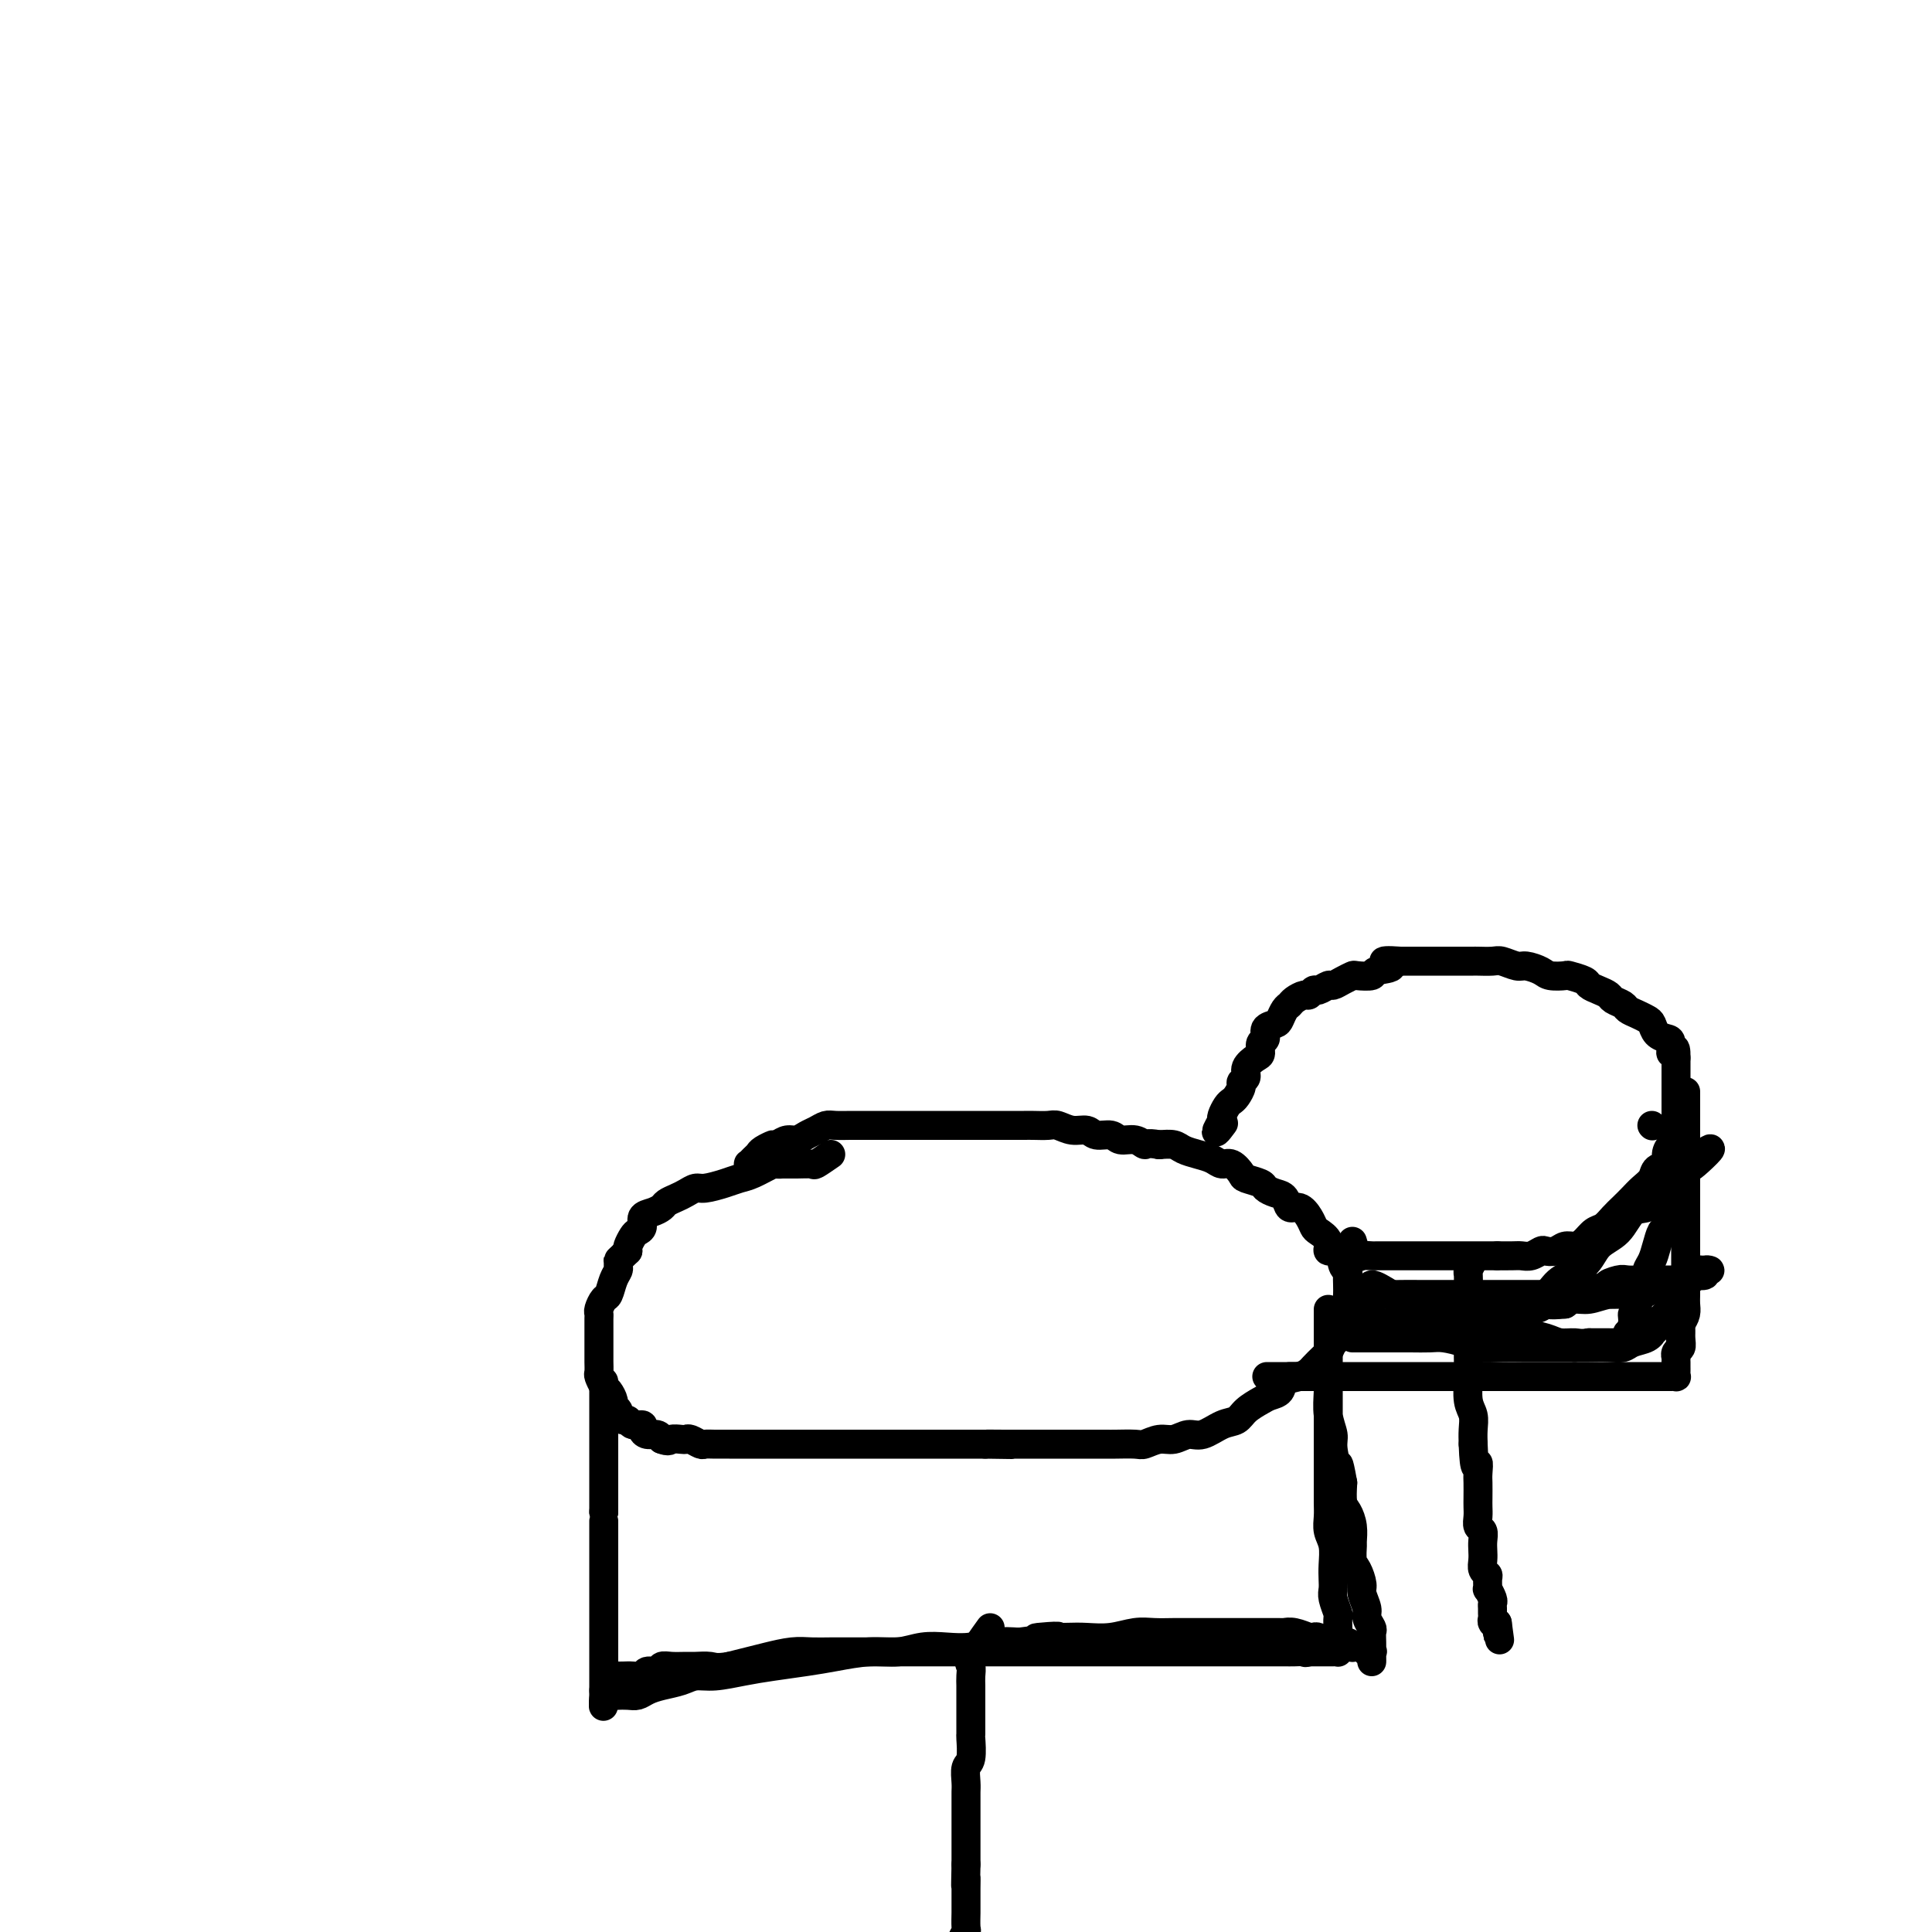 <svg viewBox='0 0 400 400' version='1.1' xmlns='http://www.w3.org/2000/svg' xmlns:xlink='http://www.w3.org/1999/xlink'><g fill='none' stroke='#000000' stroke-width='6' stroke-linecap='round' stroke-linejoin='round'><path d='M172,239c-1.223,0.846 -2.447,1.691 -3,2c-0.553,0.309 -0.436,0.081 -1,0c-0.564,-0.081 -1.810,-0.015 -3,0c-1.190,0.015 -2.324,-0.021 -3,0c-0.676,0.021 -0.893,0.099 -1,0c-0.107,-0.099 -0.105,-0.376 -1,0c-0.895,0.376 -2.687,1.407 -4,2c-1.313,0.593 -2.148,0.750 -3,1c-0.852,0.250 -1.723,0.592 -3,1c-1.277,0.408 -2.962,0.883 -4,1c-1.038,0.117 -1.429,-0.123 -2,0c-0.571,0.123 -1.321,0.611 -2,1c-0.679,0.389 -1.286,0.681 -2,1c-0.714,0.319 -1.535,0.667 -2,1c-0.465,0.333 -0.572,0.653 -1,1c-0.428,0.347 -1.175,0.722 -2,1c-0.825,0.278 -1.727,0.459 -2,1c-0.273,0.541 0.084,1.440 0,2c-0.084,0.560 -0.610,0.779 -1,1c-0.390,0.221 -0.643,0.444 -1,1c-0.357,0.556 -0.816,1.445 -1,2c-0.184,0.555 -0.092,0.778 0,1'/><path d='M130,259c-2.306,2.260 -2.071,1.909 -2,2c0.071,0.091 -0.022,0.625 0,1c0.022,0.375 0.160,0.590 0,1c-0.160,0.410 -0.617,1.013 -1,2c-0.383,0.987 -0.691,2.357 -1,3c-0.309,0.643 -0.619,0.557 -1,1c-0.381,0.443 -0.834,1.414 -1,2c-0.166,0.586 -0.044,0.786 0,1c0.044,0.214 0.012,0.441 0,1c-0.012,0.559 -0.003,1.449 0,2c0.003,0.551 0.001,0.762 0,1c-0.001,0.238 0.000,0.502 0,1c-0.000,0.498 -0.001,1.232 0,2c0.001,0.768 0.003,1.572 0,2c-0.003,0.428 -0.012,0.481 0,1c0.012,0.519 0.046,1.505 0,2c-0.046,0.495 -0.171,0.500 0,1c0.171,0.500 0.638,1.496 1,2c0.362,0.504 0.618,0.516 1,1c0.382,0.484 0.890,1.440 1,2c0.110,0.560 -0.177,0.723 0,1c0.177,0.277 0.820,0.667 1,1c0.180,0.333 -0.102,0.610 0,1c0.102,0.390 0.587,0.892 1,1c0.413,0.108 0.754,-0.177 1,0c0.246,0.177 0.398,0.817 1,1c0.602,0.183 1.653,-0.092 2,0c0.347,0.092 -0.010,0.550 0,1c0.010,0.450 0.387,0.890 1,1c0.613,0.110 1.461,-0.112 2,0c0.539,0.112 0.770,0.556 1,1'/><path d='M137,298c1.583,0.620 1.541,0.170 2,0c0.459,-0.170 1.418,-0.060 2,0c0.582,0.060 0.788,0.069 1,0c0.212,-0.069 0.432,-0.215 1,0c0.568,0.215 1.485,0.790 2,1c0.515,0.210 0.627,0.056 1,0c0.373,-0.056 1.006,-0.015 2,0c0.994,0.015 2.349,0.004 3,0c0.651,-0.004 0.597,-0.001 1,0c0.403,0.001 1.263,0.000 2,0c0.737,-0.000 1.351,-0.000 2,0c0.649,0.000 1.333,0.000 2,0c0.667,-0.000 1.318,-0.000 2,0c0.682,0.000 1.394,0.000 2,0c0.606,-0.000 1.107,-0.000 2,0c0.893,0.000 2.178,0.000 3,0c0.822,-0.000 1.182,-0.000 2,0c0.818,0.000 2.096,0.000 3,0c0.904,-0.000 1.436,-0.000 2,0c0.564,0.000 1.161,0.000 2,0c0.839,-0.000 1.919,-0.000 3,0c1.081,0.000 2.161,0.000 3,0c0.839,-0.000 1.436,-0.000 2,0c0.564,0.000 1.095,0.000 2,0c0.905,-0.000 2.186,-0.000 3,0c0.814,0.000 1.162,0.000 2,0c0.838,-0.000 2.167,-0.000 3,0c0.833,0.000 1.172,0.000 2,0c0.828,-0.000 2.146,0.000 3,0c0.854,0.000 1.244,0.000 2,0c0.756,0.000 1.878,0.000 3,0'/><path d='M204,299c10.431,0.155 3.007,0.041 1,0c-2.007,-0.041 1.402,-0.011 3,0c1.598,0.011 1.386,0.003 2,0c0.614,-0.003 2.055,-0.001 3,0c0.945,0.001 1.394,0.000 2,0c0.606,-0.000 1.368,-0.000 2,0c0.632,0.000 1.132,-0.000 2,0c0.868,0.000 2.103,0.000 3,0c0.897,-0.000 1.455,-0.000 2,0c0.545,0.000 1.076,0.001 2,0c0.924,-0.001 2.243,-0.004 3,0c0.757,0.004 0.954,0.016 2,0c1.046,-0.016 2.941,-0.061 4,0c1.059,0.061 1.283,0.229 2,0c0.717,-0.229 1.928,-0.853 3,-1c1.072,-0.147 2.006,0.183 3,0c0.994,-0.183 2.047,-0.878 3,-1c0.953,-0.122 1.806,0.328 3,0c1.194,-0.328 2.728,-1.436 4,-2c1.272,-0.564 2.281,-0.584 3,-1c0.719,-0.416 1.146,-1.229 2,-2c0.854,-0.771 2.133,-1.502 3,-2c0.867,-0.498 1.321,-0.764 2,-1c0.679,-0.236 1.581,-0.443 2,-1c0.419,-0.557 0.354,-1.462 1,-2c0.646,-0.538 2.004,-0.707 3,-1c0.996,-0.293 1.629,-0.711 2,-1c0.371,-0.289 0.481,-0.449 1,-1c0.519,-0.551 1.447,-1.495 2,-2c0.553,-0.505 0.729,-0.573 1,-1c0.271,-0.427 0.635,-1.214 1,-2'/><path d='M276,278c4.338,-3.358 1.684,-2.252 1,-2c-0.684,0.252 0.601,-0.352 1,-1c0.399,-0.648 -0.089,-1.342 0,-2c0.089,-0.658 0.756,-1.279 1,-2c0.244,-0.721 0.066,-1.542 0,-2c-0.066,-0.458 -0.021,-0.554 0,-1c0.021,-0.446 0.018,-1.241 0,-2c-0.018,-0.759 -0.051,-1.480 0,-2c0.051,-0.520 0.187,-0.839 0,-1c-0.187,-0.161 -0.698,-0.166 -1,-1c-0.302,-0.834 -0.396,-2.499 -1,-3c-0.604,-0.501 -1.719,0.162 -2,0c-0.281,-0.162 0.273,-1.148 0,-2c-0.273,-0.852 -1.372,-1.572 -2,-2c-0.628,-0.428 -0.783,-0.566 -1,-1c-0.217,-0.434 -0.494,-1.163 -1,-2c-0.506,-0.837 -1.239,-1.782 -2,-2c-0.761,-0.218 -1.550,0.293 -2,0c-0.450,-0.293 -0.562,-1.388 -1,-2c-0.438,-0.612 -1.202,-0.740 -2,-1c-0.798,-0.260 -1.631,-0.652 -2,-1c-0.369,-0.348 -0.273,-0.653 -1,-1c-0.727,-0.347 -2.277,-0.737 -3,-1c-0.723,-0.263 -0.619,-0.399 -1,-1c-0.381,-0.601 -1.247,-1.666 -2,-2c-0.753,-0.334 -1.394,0.065 -2,0c-0.606,-0.065 -1.176,-0.592 -2,-1c-0.824,-0.408 -1.901,-0.697 -3,-1c-1.099,-0.303 -2.219,-0.620 -3,-1c-0.781,-0.380 -1.223,-0.823 -2,-1c-0.777,-0.177 -1.888,-0.089 -3,0'/><path d='M240,237c-2.922,-0.553 -2.726,0.063 -3,0c-0.274,-0.063 -1.017,-0.806 -2,-1c-0.983,-0.194 -2.205,0.159 -3,0c-0.795,-0.159 -1.161,-0.831 -2,-1c-0.839,-0.169 -2.149,0.165 -3,0c-0.851,-0.165 -1.243,-0.829 -2,-1c-0.757,-0.171 -1.879,0.150 -3,0c-1.121,-0.150 -2.243,-0.772 -3,-1c-0.757,-0.228 -1.150,-0.061 -2,0c-0.850,0.061 -2.156,0.016 -3,0c-0.844,-0.016 -1.226,-0.004 -2,0c-0.774,0.004 -1.939,0.001 -3,0c-1.061,-0.001 -2.016,-0.000 -3,0c-0.984,0.000 -1.995,0.000 -3,0c-1.005,-0.000 -2.002,-0.000 -3,0c-0.998,0.000 -1.995,0.000 -3,0c-1.005,-0.000 -2.017,-0.000 -3,0c-0.983,0.000 -1.938,-0.000 -3,0c-1.062,0.000 -2.233,0.000 -3,0c-0.767,-0.000 -1.131,-0.000 -2,0c-0.869,0.000 -2.243,0.000 -3,0c-0.757,-0.000 -0.899,-0.001 -2,0c-1.101,0.001 -3.163,0.003 -4,0c-0.837,-0.003 -0.451,-0.012 -1,0c-0.549,0.012 -2.034,0.046 -3,0c-0.966,-0.046 -1.414,-0.171 -2,0c-0.586,0.171 -1.312,0.637 -2,1c-0.688,0.363 -1.339,0.623 -2,1c-0.661,0.377 -1.332,0.871 -2,1c-0.668,0.129 -1.334,-0.106 -2,0c-0.666,0.106 -1.333,0.553 -2,1'/><path d='M161,237c-1.975,0.571 -0.911,-0.001 -1,0c-0.089,0.001 -1.330,0.574 -2,1c-0.670,0.426 -0.768,0.706 -1,1c-0.232,0.294 -0.598,0.601 -1,1c-0.402,0.399 -0.840,0.891 -1,1c-0.160,0.109 -0.043,-0.163 0,0c0.043,0.163 0.012,0.761 0,1c-0.012,0.239 -0.006,0.120 0,0'/><path d='M125,286c0.000,1.632 0.000,3.263 0,4c0.000,0.737 -0.000,0.579 0,1c0.000,0.421 0.000,1.423 0,2c-0.000,0.577 -0.000,0.731 0,1c0.000,0.269 0.000,0.652 0,1c0.000,0.348 0.000,0.660 0,1c0.000,0.340 0.000,0.706 0,1c0.000,0.294 0.000,0.515 0,1c0.000,0.485 0.000,1.232 0,2c0.000,0.768 0.000,1.556 0,2c0.000,0.444 0.000,0.542 0,1c-0.000,0.458 0.000,1.274 0,2c0.000,0.726 0.000,1.360 0,2c-0.000,0.640 -0.000,1.285 0,2c0.000,0.715 0.000,1.500 0,2c-0.000,0.500 -0.000,0.714 0,1c0.000,0.286 0.000,0.643 0,1'/><path d='M125,313c0.000,4.594 -0.000,2.578 0,2c0.000,-0.578 0.000,0.282 0,1c-0.000,0.718 -0.000,1.296 0,2c0.000,0.704 0.000,1.536 0,2c0.000,0.464 0.000,0.562 0,1c0.000,0.438 0.000,1.216 0,2c0.000,0.784 0.000,1.575 0,2c0.000,0.425 0.000,0.485 0,1c0.000,0.515 0.000,1.486 0,2c0.000,0.514 0.000,0.571 0,1c-0.000,0.429 0.000,1.232 0,2c0.000,0.768 0.000,1.502 0,2c-0.000,0.498 -0.000,0.759 0,1c0.000,0.241 0.000,0.462 0,1c-0.000,0.538 -0.000,1.392 0,2c0.000,0.608 -0.000,0.972 0,1c0.000,0.028 -0.000,-0.278 0,0c0.000,0.278 -0.000,1.139 0,2c0.000,0.861 -0.000,1.722 0,2c0.000,0.278 -0.000,-0.027 0,0c0.000,0.027 -0.000,0.385 0,1c0.000,0.615 -0.000,1.488 0,2c0.000,0.512 -0.000,0.662 0,1c0.000,0.338 -0.000,0.864 0,1c0.000,0.136 -0.000,-0.118 0,0c0.000,0.118 -0.000,0.609 0,1c0.000,0.391 0.000,0.683 0,1c0.000,0.317 0.000,0.658 0,1'/><path d='M125,350c-0.049,5.950 -0.172,2.327 0,1c0.172,-1.327 0.641,-0.356 1,0c0.359,0.356 0.610,0.096 1,0c0.390,-0.096 0.919,-0.029 1,0c0.081,0.029 -0.286,0.019 0,0c0.286,-0.019 1.224,-0.046 2,0c0.776,0.046 1.390,0.166 2,0c0.610,-0.166 1.217,-0.618 2,-1c0.783,-0.382 1.741,-0.694 3,-1c1.259,-0.306 2.820,-0.607 4,-1c1.180,-0.393 1.981,-0.879 3,-1c1.019,-0.121 2.258,0.123 4,0c1.742,-0.123 3.987,-0.611 6,-1c2.013,-0.389 3.794,-0.678 6,-1c2.206,-0.322 4.837,-0.679 7,-1c2.163,-0.321 3.859,-0.608 6,-1c2.141,-0.392 4.728,-0.889 7,-1c2.272,-0.111 4.227,0.163 6,0c1.773,-0.163 3.362,-0.762 5,-1c1.638,-0.238 3.326,-0.115 5,0c1.674,0.115 3.335,0.223 5,0c1.665,-0.223 3.333,-0.778 5,-1c1.667,-0.222 3.334,-0.111 5,0'/><path d='M211,340c13.971,-1.775 5.899,-1.211 4,-1c-1.899,0.211 2.375,0.071 5,0c2.625,-0.071 3.602,-0.072 5,0c1.398,0.072 3.218,0.215 5,0c1.782,-0.215 3.526,-0.790 5,-1c1.474,-0.210 2.678,-0.056 4,0c1.322,0.056 2.761,0.015 4,0c1.239,-0.015 2.276,-0.004 3,0c0.724,0.004 1.135,0.001 2,0c0.865,-0.001 2.185,-0.000 3,0c0.815,0.000 1.125,0.000 2,0c0.875,-0.000 2.314,-0.000 3,0c0.686,0.000 0.620,0.000 1,0c0.380,-0.000 1.206,-0.000 2,0c0.794,0.000 1.556,0.000 2,0c0.444,-0.000 0.568,-0.001 1,0c0.432,0.001 1.170,0.004 2,0c0.830,-0.004 1.753,-0.015 2,0c0.247,0.015 -0.180,0.056 0,0c0.180,-0.056 0.969,-0.207 2,0c1.031,0.207 2.304,0.773 3,1c0.696,0.227 0.816,0.114 1,0c0.184,-0.114 0.434,-0.228 1,0c0.566,0.228 1.448,0.797 2,1c0.552,0.203 0.774,0.040 1,0c0.226,-0.040 0.456,0.042 1,0c0.544,-0.042 1.403,-0.207 2,0c0.597,0.207 0.933,0.788 1,1c0.067,0.212 -0.136,0.057 0,0c0.136,-0.057 0.610,-0.016 1,0c0.390,0.016 0.695,0.008 1,0'/><path d='M282,341c2.641,0.688 1.244,0.908 1,1c-0.244,0.092 0.667,0.055 1,0c0.333,-0.055 0.089,-0.129 0,0c-0.089,0.129 -0.024,0.460 0,1c0.024,0.540 0.006,1.290 0,1c-0.006,-0.290 -0.001,-1.621 0,-2c0.001,-0.379 -0.004,0.193 0,0c0.004,-0.193 0.016,-1.153 0,-2c-0.016,-0.847 -0.061,-1.582 0,-2c0.061,-0.418 0.227,-0.519 0,-1c-0.227,-0.481 -0.848,-1.340 -1,-2c-0.152,-0.660 0.166,-1.120 0,-2c-0.166,-0.880 -0.815,-2.180 -1,-3c-0.185,-0.820 0.094,-1.160 0,-2c-0.094,-0.840 -0.560,-2.181 -1,-3c-0.440,-0.819 -0.853,-1.115 -1,-2c-0.147,-0.885 -0.029,-2.357 0,-3c0.029,-0.643 -0.031,-0.457 0,-1c0.031,-0.543 0.153,-1.816 0,-3c-0.153,-1.184 -0.580,-2.280 -1,-3c-0.420,-0.720 -0.834,-1.063 -1,-2c-0.166,-0.937 -0.083,-2.469 0,-4'/><path d='M278,307c-1.090,-6.042 -0.814,-3.147 -1,-3c-0.186,0.147 -0.835,-2.452 -1,-4c-0.165,-1.548 0.152,-2.043 0,-3c-0.152,-0.957 -0.773,-2.377 -1,-4c-0.227,-1.623 -0.061,-3.451 0,-5c0.061,-1.549 0.016,-2.820 0,-4c-0.016,-1.180 -0.004,-2.271 0,-3c0.004,-0.729 0.001,-1.098 0,-2c-0.001,-0.902 -0.000,-2.338 0,-3c0.000,-0.662 0.000,-0.552 0,-1c-0.000,-0.448 -0.000,-1.455 0,-2c0.000,-0.545 0.000,-0.627 0,-1c-0.000,-0.373 -0.000,-1.035 0,-1c0.000,0.035 0.000,0.769 0,1c-0.000,0.231 -0.000,-0.041 0,0c0.000,0.041 0.000,0.395 0,1c-0.000,0.605 -0.000,1.461 0,2c0.000,0.539 0.000,0.763 0,1c-0.000,0.237 -0.000,0.488 0,1c0.000,0.512 0.000,1.284 0,2c-0.000,0.716 -0.000,1.375 0,2c0.000,0.625 0.000,1.217 0,2c-0.000,0.783 -0.000,1.756 0,3c0.000,1.244 0.000,2.758 0,4c-0.000,1.242 -0.000,2.212 0,3c0.000,0.788 0.000,1.394 0,2'/><path d='M275,295c-0.000,3.884 -0.000,2.595 0,3c0.000,0.405 0.000,2.506 0,4c-0.000,1.494 -0.001,2.381 0,3c0.001,0.619 0.004,0.969 0,2c-0.004,1.031 -0.015,2.744 0,4c0.015,1.256 0.057,2.055 0,3c-0.057,0.945 -0.211,2.035 0,3c0.211,0.965 0.788,1.804 1,3c0.212,1.196 0.061,2.748 0,4c-0.061,1.252 -0.030,2.204 0,3c0.030,0.796 0.061,1.435 0,2c-0.061,0.565 -0.212,1.054 0,2c0.212,0.946 0.789,2.347 1,3c0.211,0.653 0.057,0.556 0,1c-0.057,0.444 -0.015,1.428 0,2c0.015,0.572 0.004,0.731 0,1c-0.004,0.269 -0.000,0.646 0,1c0.000,0.354 -0.003,0.683 0,1c0.003,0.317 0.011,0.621 0,1c-0.011,0.379 -0.041,0.834 0,1c0.041,0.166 0.151,0.045 0,0c-0.151,-0.045 -0.565,-0.012 -1,0c-0.435,0.012 -0.893,0.003 -1,0c-0.107,-0.003 0.136,-0.001 0,0c-0.136,0.001 -0.652,0.000 -1,0c-0.348,-0.000 -0.528,-0.000 -1,0c-0.472,0.000 -1.236,0.000 -2,0'/><path d='M271,342c-1.059,0.309 -0.705,0.083 -1,0c-0.295,-0.083 -1.238,-0.022 -2,0c-0.762,0.022 -1.344,0.006 -2,0c-0.656,-0.006 -1.387,-0.002 -2,0c-0.613,0.002 -1.107,0.000 -2,0c-0.893,-0.000 -2.186,-0.000 -3,0c-0.814,0.000 -1.150,0.000 -2,0c-0.850,-0.000 -2.212,-0.000 -3,0c-0.788,0.000 -1.000,0.000 -2,0c-1.000,-0.000 -2.787,-0.000 -4,0c-1.213,0.000 -1.852,0.000 -3,0c-1.148,-0.000 -2.805,-0.000 -4,0c-1.195,0.000 -1.928,0.000 -3,0c-1.072,-0.000 -2.483,-0.000 -4,0c-1.517,0.000 -3.140,0.000 -5,0c-1.860,-0.000 -3.958,-0.000 -6,0c-2.042,0.000 -4.027,0.000 -6,0c-1.973,-0.000 -3.934,-0.000 -6,0c-2.066,0.000 -4.239,0.000 -6,0c-1.761,-0.000 -3.111,-0.000 -5,0c-1.889,0.000 -4.318,0.000 -6,0c-1.682,-0.000 -2.616,-0.000 -4,0c-1.384,0.000 -3.216,0.000 -5,0c-1.784,-0.000 -3.518,-0.001 -5,0c-1.482,0.001 -2.710,0.003 -4,0c-1.290,-0.003 -2.641,-0.012 -4,0c-1.359,0.012 -2.726,0.045 -4,0c-1.274,-0.045 -2.455,-0.167 -4,0c-1.545,0.167 -3.454,0.622 -5,1c-1.546,0.378 -2.727,0.679 -4,1c-1.273,0.321 -2.636,0.660 -4,1'/><path d='M151,345c-2.757,0.464 -3.148,0.123 -4,0c-0.852,-0.123 -2.163,-0.029 -3,0c-0.837,0.029 -1.198,-0.007 -2,0c-0.802,0.007 -2.045,0.058 -3,0c-0.955,-0.058 -1.621,-0.226 -2,0c-0.379,0.226 -0.472,0.845 -1,1c-0.528,0.155 -1.490,-0.155 -2,0c-0.510,0.155 -0.566,0.773 -1,1c-0.434,0.227 -1.244,0.061 -2,0c-0.756,-0.061 -1.456,-0.016 -2,0c-0.544,0.016 -0.930,0.004 -1,0c-0.070,-0.004 0.177,-0.001 0,0c-0.177,0.001 -0.778,0.000 -1,0c-0.222,-0.000 -0.063,-0.000 0,0c0.063,0.000 0.032,0.000 0,0'/><path d='M305,261c-0.423,0.777 -0.845,1.555 -1,2c-0.155,0.445 -0.041,0.559 0,1c0.041,0.441 0.011,1.209 0,2c-0.011,0.791 -0.003,1.604 0,2c0.003,0.396 0.001,0.373 0,1c-0.001,0.627 0.000,1.902 0,3c-0.000,1.098 -0.001,2.020 0,3c0.001,0.980 0.004,2.019 0,3c-0.004,0.981 -0.015,1.904 0,3c0.015,1.096 0.057,2.366 0,4c-0.057,1.634 -0.211,3.634 0,5c0.211,1.366 0.788,2.099 1,3c0.212,0.901 0.061,1.972 0,3c-0.061,1.028 -0.030,2.014 0,3'/><path d='M305,299c0.226,6.685 0.793,4.396 1,4c0.207,-0.396 0.056,1.101 0,2c-0.056,0.899 -0.016,1.200 0,2c0.016,0.800 0.008,2.097 0,3c-0.008,0.903 -0.016,1.411 0,2c0.016,0.589 0.057,1.260 0,2c-0.057,0.740 -0.211,1.549 0,2c0.211,0.451 0.788,0.544 1,1c0.212,0.456 0.061,1.274 0,2c-0.061,0.726 -0.030,1.359 0,2c0.030,0.641 0.061,1.290 0,2c-0.061,0.710 -0.214,1.481 0,2c0.214,0.519 0.793,0.787 1,1c0.207,0.213 0.041,0.372 0,1c-0.041,0.628 0.041,1.726 0,2c-0.041,0.274 -0.207,-0.278 0,0c0.207,0.278 0.788,1.384 1,2c0.212,0.616 0.056,0.742 0,1c-0.056,0.258 -0.011,0.646 0,1c0.011,0.354 -0.011,0.673 0,1c0.011,0.327 0.056,0.664 0,1c-0.056,0.336 -0.211,0.673 0,1c0.211,0.327 0.789,0.644 1,1c0.211,0.356 0.057,0.750 0,1c-0.057,0.250 -0.016,0.357 0,0c0.016,-0.357 0.008,-1.179 0,-2'/><path d='M310,336c0.833,6.167 0.417,3.083 0,0'/><path d='M280,257c0.366,1.268 0.732,2.536 1,3c0.268,0.464 0.437,0.124 1,0c0.563,-0.124 1.520,-0.033 2,0c0.480,0.033 0.484,0.009 1,0c0.516,-0.009 1.544,-0.002 2,0c0.456,0.002 0.338,0.001 1,0c0.662,-0.001 2.103,-0.000 3,0c0.897,0.000 1.250,0.000 2,0c0.750,-0.000 1.896,-0.000 3,0c1.104,0.000 2.164,0.000 3,0c0.836,-0.000 1.448,-0.000 2,0c0.552,0.000 1.045,0.000 2,0c0.955,-0.000 2.373,-0.000 3,0c0.627,0.000 0.465,0.000 1,0c0.535,-0.000 1.768,-0.000 3,0'/><path d='M310,260c4.617,-0.001 1.661,-0.004 1,0c-0.661,0.004 0.974,0.015 2,0c1.026,-0.015 1.444,-0.055 2,0c0.556,0.055 1.251,0.207 2,0c0.749,-0.207 1.551,-0.773 2,-1c0.449,-0.227 0.543,-0.115 1,0c0.457,0.115 1.277,0.234 2,0c0.723,-0.234 1.348,-0.821 2,-1c0.652,-0.179 1.329,0.051 2,0c0.671,-0.051 1.334,-0.384 2,-1c0.666,-0.616 1.333,-1.516 2,-2c0.667,-0.484 1.333,-0.552 2,-1c0.667,-0.448 1.335,-1.274 2,-2c0.665,-0.726 1.329,-1.350 2,-2c0.671,-0.650 1.350,-1.325 2,-2c0.650,-0.675 1.269,-1.349 2,-2c0.731,-0.651 1.572,-1.278 2,-2c0.428,-0.722 0.444,-1.540 1,-2c0.556,-0.460 1.651,-0.561 2,-1c0.349,-0.439 -0.050,-1.216 0,-2c0.050,-0.784 0.549,-1.575 1,-2c0.451,-0.425 0.853,-0.485 1,-1c0.147,-0.515 0.039,-1.485 0,-2c-0.039,-0.515 -0.011,-0.575 0,-1c0.011,-0.425 0.003,-1.216 0,-2c-0.003,-0.784 -0.001,-1.560 0,-2c0.001,-0.440 0.000,-0.543 0,-1c-0.000,-0.457 -0.000,-1.267 0,-2c0.000,-0.733 0.000,-1.390 0,-2c-0.000,-0.610 -0.000,-1.174 0,-2c0.000,-0.826 0.000,-1.913 0,-3'/><path d='M347,219c0.074,-3.523 -0.740,-1.329 -1,-1c-0.260,0.329 0.033,-1.207 0,-2c-0.033,-0.793 -0.393,-0.842 -1,-1c-0.607,-0.158 -1.462,-0.423 -2,-1c-0.538,-0.577 -0.759,-1.464 -1,-2c-0.241,-0.536 -0.502,-0.721 -1,-1c-0.498,-0.279 -1.232,-0.652 -2,-1c-0.768,-0.348 -1.570,-0.671 -2,-1c-0.430,-0.329 -0.487,-0.666 -1,-1c-0.513,-0.334 -1.483,-0.667 -2,-1c-0.517,-0.333 -0.580,-0.667 -1,-1c-0.420,-0.333 -1.196,-0.664 -2,-1c-0.804,-0.336 -1.637,-0.678 -2,-1c-0.363,-0.322 -0.256,-0.625 -1,-1c-0.744,-0.375 -2.339,-0.823 -3,-1c-0.661,-0.177 -0.388,-0.085 -1,0c-0.612,0.085 -2.107,0.163 -3,0c-0.893,-0.163 -1.182,-0.565 -2,-1c-0.818,-0.435 -2.163,-0.901 -3,-1c-0.837,-0.099 -1.165,0.170 -2,0c-0.835,-0.170 -2.179,-0.778 -3,-1c-0.821,-0.222 -1.121,-0.060 -2,0c-0.879,0.060 -2.336,0.016 -3,0c-0.664,-0.016 -0.534,-0.004 -1,0c-0.466,0.004 -1.529,0.001 -2,0c-0.471,-0.001 -0.352,-0.000 -1,0c-0.648,0.000 -2.063,0.000 -3,0c-0.937,-0.000 -1.395,-0.000 -2,0c-0.605,0.000 -1.355,0.000 -2,0c-0.645,-0.000 -1.184,-0.000 -2,0c-0.816,0.000 -1.908,0.000 -3,0'/><path d='M290,199c-6.153,-0.437 -2.537,0.471 -2,1c0.537,0.529 -2.005,0.680 -3,1c-0.995,0.320 -0.442,0.808 -1,1c-0.558,0.192 -2.229,0.089 -3,0c-0.771,-0.089 -0.644,-0.163 -1,0c-0.356,0.163 -1.194,0.565 -2,1c-0.806,0.435 -1.578,0.905 -2,1c-0.422,0.095 -0.493,-0.186 -1,0c-0.507,0.186 -1.449,0.837 -2,1c-0.551,0.163 -0.711,-0.163 -1,0c-0.289,0.163 -0.707,0.816 -1,1c-0.293,0.184 -0.460,-0.102 -1,0c-0.540,0.102 -1.453,0.591 -2,1c-0.547,0.409 -0.729,0.738 -1,1c-0.271,0.262 -0.632,0.455 -1,1c-0.368,0.545 -0.744,1.440 -1,2c-0.256,0.560 -0.394,0.784 -1,1c-0.606,0.216 -1.681,0.424 -2,1c-0.319,0.576 0.117,1.519 0,2c-0.117,0.481 -0.787,0.500 -1,1c-0.213,0.500 0.030,1.482 0,2c-0.030,0.518 -0.333,0.572 -1,1c-0.667,0.428 -1.698,1.232 -2,2c-0.302,0.768 0.126,1.501 0,2c-0.126,0.499 -0.807,0.763 -1,1c-0.193,0.237 0.102,0.449 0,1c-0.102,0.551 -0.602,1.443 -1,2c-0.398,0.557 -0.694,0.778 -1,1c-0.306,0.222 -0.621,0.444 -1,1c-0.379,0.556 -0.823,1.444 -1,2c-0.177,0.556 -0.089,0.778 0,1'/><path d='M253,232c-2.321,4.095 -0.625,1.833 0,1c0.625,-0.833 0.179,-0.238 0,0c-0.179,0.238 -0.089,0.119 0,0'/><path d='M342,233c0.000,0.000 0.100,0.100 0.1,0.1'/><path d='M349,226c-0.000,0.691 -0.000,1.382 0,2c0.000,0.618 0.000,1.164 0,2c-0.000,0.836 -0.000,1.962 0,3c0.000,1.038 0.000,1.989 0,3c-0.000,1.011 -0.000,2.083 0,3c0.000,0.917 0.000,1.677 0,3c-0.000,1.323 -0.000,3.207 0,4c0.000,0.793 0.000,0.496 0,1c-0.000,0.504 -0.000,1.811 0,3c0.000,1.189 0.000,2.262 0,3c-0.000,0.738 -0.000,1.141 0,2c0.000,0.859 0.000,2.173 0,3c-0.000,0.827 -0.000,1.166 0,2c0.000,0.834 0.001,2.163 0,3c-0.001,0.837 -0.003,1.183 0,2c0.003,0.817 0.011,2.106 0,3c-0.011,0.894 -0.041,1.395 0,2c0.041,0.605 0.155,1.316 0,2c-0.155,0.684 -0.577,1.342 -1,2'/><path d='M348,274c-0.150,7.847 -0.026,3.466 0,2c0.026,-1.466 -0.046,-0.015 0,1c0.046,1.015 0.208,1.596 0,2c-0.208,0.404 -0.788,0.633 -1,1c-0.212,0.367 -0.057,0.872 0,1c0.057,0.128 0.015,-0.119 0,0c-0.015,0.119 -0.003,0.606 0,1c0.003,0.394 -0.003,0.694 0,1c0.003,0.306 0.016,0.618 0,1c-0.016,0.382 -0.060,0.834 0,1c0.060,0.166 0.223,0.044 0,0c-0.223,-0.044 -0.833,-0.012 -1,0c-0.167,0.012 0.111,0.003 0,0c-0.111,-0.003 -0.609,-0.001 -1,0c-0.391,0.001 -0.676,0.000 -1,0c-0.324,-0.000 -0.687,-0.000 -1,0c-0.313,0.000 -0.577,0.000 -1,0c-0.423,-0.000 -1.004,-0.000 -2,0c-0.996,0.000 -2.406,0.000 -3,0c-0.594,-0.000 -0.372,-0.000 -1,0c-0.628,0.000 -2.107,0.000 -3,0c-0.893,-0.000 -1.202,-0.000 -2,0c-0.798,0.000 -2.085,0.000 -3,0c-0.915,-0.000 -1.457,-0.000 -2,0'/><path d='M326,285c-3.233,0.000 -1.815,0.000 -2,0c-0.185,0.000 -1.973,0.000 -3,0c-1.027,0.000 -1.294,0.000 -2,0c-0.706,0.000 -1.850,0.000 -3,0c-1.150,0.000 -2.304,0.000 -3,0c-0.696,0.000 -0.934,0.000 -2,0c-1.066,0.000 -2.961,0.000 -4,0c-1.039,0.000 -1.223,0.000 -2,0c-0.777,0.000 -2.146,0.000 -3,0c-0.854,0.000 -1.191,0.000 -2,0c-0.809,0.000 -2.089,0.000 -3,0c-0.911,0.000 -1.451,0.000 -2,0c-0.549,0.000 -1.106,0.000 -2,0c-0.894,0.000 -2.126,0.000 -3,0c-0.874,0.000 -1.390,0.000 -2,0c-0.610,0.000 -1.314,0.000 -2,0c-0.686,0.000 -1.353,0.000 -2,0c-0.647,0.000 -1.273,0.000 -2,0c-0.727,0.000 -1.556,0.000 -2,0c-0.444,0.000 -0.504,0.000 -1,0c-0.496,0.000 -1.428,0.000 -2,0c-0.572,0.000 -0.783,0.000 -1,0c-0.217,0.000 -0.439,0.000 -1,0c-0.561,0.000 -1.460,0.000 -2,0c-0.540,0.000 -0.722,0.000 -1,0c-0.278,0.000 -0.652,0.000 -1,0c-0.348,0.000 -0.671,0.000 -1,0c-0.329,0.000 -0.666,0.000 -1,0c-0.334,0.000 -0.667,0.000 -1,0c-0.333,0.000 -0.667,0.000 -1,0'/><path d='M267,285c-9.178,0.000 -2.622,0.000 0,0c2.622,0.000 1.311,0.000 0,0'/><path d='M288,268c-1.692,-1.048 -3.384,-2.096 -4,-2c-0.616,0.096 -0.155,1.336 0,2c0.155,0.664 0.004,0.751 0,1c-0.004,0.249 0.140,0.659 0,1c-0.140,0.341 -0.563,0.613 -1,1c-0.437,0.387 -0.887,0.888 -1,1c-0.113,0.112 0.109,-0.165 0,0c-0.109,0.165 -0.551,0.774 -1,1c-0.449,0.226 -0.904,0.071 -1,0c-0.096,-0.071 0.166,-0.058 0,0c-0.166,0.058 -0.762,0.159 -1,0c-0.238,-0.159 -0.119,-0.580 0,-1'/><path d='M279,272c-0.764,0.955 -0.175,0.343 0,0c0.175,-0.343 -0.063,-0.418 0,-1c0.063,-0.582 0.428,-1.673 1,-2c0.572,-0.327 1.352,0.108 2,0c0.648,-0.108 1.166,-0.761 2,-1c0.834,-0.239 1.984,-0.064 3,0c1.016,0.064 1.897,0.017 3,0c1.103,-0.017 2.428,-0.005 4,0c1.572,0.005 3.390,0.001 5,0c1.610,-0.001 3.013,-0.000 5,0c1.987,0.000 4.558,0.000 7,0c2.442,-0.000 4.754,-0.000 7,0c2.246,0.000 4.425,0.001 6,0c1.575,-0.001 2.544,-0.004 4,0c1.456,0.004 3.398,0.015 5,0c1.602,-0.015 2.864,-0.057 4,0c1.136,0.057 2.144,0.212 3,0c0.856,-0.212 1.558,-0.790 2,-1c0.442,-0.210 0.624,-0.053 1,0c0.376,0.053 0.948,0.000 1,0c0.052,-0.000 -0.414,0.051 -1,0c-0.586,-0.051 -1.290,-0.206 -2,0c-0.710,0.206 -1.426,0.772 -2,1c-0.574,0.228 -1.007,0.116 -2,0c-0.993,-0.116 -2.544,-0.237 -4,0c-1.456,0.237 -2.815,0.833 -4,1c-1.185,0.167 -2.196,-0.095 -3,0c-0.804,0.095 -1.402,0.548 -2,1'/><path d='M324,270c-3.769,0.399 -3.692,-0.103 -4,0c-0.308,0.103 -1.001,0.812 -2,1c-0.999,0.188 -2.304,-0.146 -3,0c-0.696,0.146 -0.781,0.773 -1,1c-0.219,0.227 -0.570,0.055 -1,0c-0.430,-0.055 -0.939,0.008 -1,0c-0.061,-0.008 0.327,-0.088 1,0c0.673,0.088 1.633,0.345 2,0c0.367,-0.345 0.141,-1.293 1,-2c0.859,-0.707 2.803,-1.174 4,-2c1.197,-0.826 1.646,-2.012 3,-3c1.354,-0.988 3.612,-1.780 5,-3c1.388,-1.220 1.904,-2.869 3,-4c1.096,-1.131 2.770,-1.746 4,-3c1.230,-1.254 2.016,-3.149 3,-4c0.984,-0.851 2.165,-0.660 3,-1c0.835,-0.340 1.323,-1.212 2,-2c0.677,-0.788 1.543,-1.494 2,-2c0.457,-0.506 0.504,-0.814 1,-1c0.496,-0.186 1.439,-0.250 2,-1c0.561,-0.750 0.739,-2.184 1,-3c0.261,-0.816 0.606,-1.012 1,-1c0.394,0.012 0.837,0.234 1,0c0.163,-0.234 0.047,-0.924 0,-1c-0.047,-0.076 -0.023,0.462 0,1'/><path d='M351,240c6.077,-4.714 1.769,-0.500 0,1c-1.769,1.500 -0.998,0.285 -1,0c-0.002,-0.285 -0.775,0.361 -1,1c-0.225,0.639 0.098,1.272 0,2c-0.098,0.728 -0.618,1.551 -1,2c-0.382,0.449 -0.627,0.524 -1,1c-0.373,0.476 -0.873,1.352 -1,2c-0.127,0.648 0.121,1.069 0,2c-0.121,0.931 -0.611,2.371 -1,3c-0.389,0.629 -0.678,0.446 -1,1c-0.322,0.554 -0.677,1.844 -1,3c-0.323,1.156 -0.612,2.177 -1,3c-0.388,0.823 -0.873,1.448 -1,2c-0.127,0.552 0.106,1.033 0,2c-0.106,0.967 -0.549,2.422 -1,3c-0.451,0.578 -0.909,0.278 -1,1c-0.091,0.722 0.186,2.465 0,3c-0.186,0.535 -0.835,-0.140 -1,0c-0.165,0.140 0.153,1.094 0,2c-0.153,0.906 -0.776,1.763 -1,2c-0.224,0.237 -0.049,-0.147 0,0c0.049,0.147 -0.029,0.824 0,1c0.029,0.176 0.163,-0.149 0,0c-0.163,0.149 -0.624,0.772 -1,1c-0.376,0.228 -0.667,0.061 -1,0c-0.333,-0.061 -0.708,-0.016 -1,0c-0.292,0.016 -0.502,0.004 -1,0c-0.498,-0.004 -1.285,-0.001 -2,0c-0.715,0.001 -1.357,0.001 -2,0'/><path d='M329,278c-1.765,0.297 -2.179,0.041 -3,0c-0.821,-0.041 -2.050,0.133 -3,0c-0.950,-0.133 -1.621,-0.574 -3,-1c-1.379,-0.426 -3.467,-0.836 -5,-1c-1.533,-0.164 -2.511,-0.082 -4,0c-1.489,0.082 -3.489,0.166 -5,0c-1.511,-0.166 -2.534,-0.580 -4,-1c-1.466,-0.420 -3.376,-0.845 -5,-1c-1.624,-0.155 -2.964,-0.042 -4,0c-1.036,0.042 -1.769,0.011 -3,0c-1.231,-0.011 -2.961,-0.003 -4,0c-1.039,0.003 -1.385,0.001 -2,0c-0.615,-0.001 -1.497,-0.000 -2,0c-0.503,0.000 -0.627,-0.000 -1,0c-0.373,0.000 -0.995,0.001 -1,0c-0.005,-0.001 0.606,-0.004 1,0c0.394,0.004 0.571,0.016 1,0c0.429,-0.016 1.109,-0.061 2,0c0.891,0.061 1.991,0.228 3,0c1.009,-0.228 1.927,-0.853 3,-1c1.073,-0.147 2.302,0.182 4,0c1.698,-0.182 3.864,-0.876 6,-1c2.136,-0.124 4.241,0.321 6,0c1.759,-0.321 3.170,-1.409 5,-2c1.830,-0.591 4.078,-0.684 6,-1c1.922,-0.316 3.517,-0.854 5,-1c1.483,-0.146 2.852,0.101 4,0c1.148,-0.101 2.074,-0.551 3,-1'/><path d='M329,267c8.077,-1.249 4.769,-0.870 4,-1c-0.769,-0.130 1.002,-0.767 2,-1c0.998,-0.233 1.223,-0.063 2,0c0.777,0.063 2.105,0.017 3,0c0.895,-0.017 1.357,-0.005 2,0c0.643,0.005 1.466,0.002 2,0c0.534,-0.002 0.778,-0.004 1,0c0.222,0.004 0.421,0.015 1,0c0.579,-0.015 1.536,-0.056 2,0c0.464,0.056 0.435,0.207 1,0c0.565,-0.207 1.725,-0.774 2,-1c0.275,-0.226 -0.334,-0.113 0,0c0.334,0.113 1.613,0.226 2,0c0.387,-0.226 -0.116,-0.790 0,-1c0.116,-0.210 0.851,-0.067 1,0c0.149,0.067 -0.289,0.058 -1,0c-0.711,-0.058 -1.696,-0.166 -2,0c-0.304,0.166 0.074,0.604 0,1c-0.074,0.396 -0.598,0.749 -1,1c-0.402,0.251 -0.681,0.400 -1,1c-0.319,0.600 -0.677,1.653 -1,2c-0.323,0.347 -0.611,-0.010 -1,0c-0.389,0.010 -0.878,0.387 -1,1c-0.122,0.613 0.122,1.463 0,2c-0.122,0.537 -0.610,0.760 -1,1c-0.390,0.240 -0.683,0.497 -1,1c-0.317,0.503 -0.659,1.251 -1,2'/><path d='M343,275c-1.910,2.034 -1.185,1.119 -1,1c0.185,-0.119 -0.170,0.556 -1,1c-0.830,0.444 -2.137,0.655 -3,1c-0.863,0.345 -1.283,0.825 -2,1c-0.717,0.175 -1.731,0.047 -3,0c-1.269,-0.047 -2.793,-0.013 -4,0c-1.207,0.013 -2.096,0.003 -3,0c-0.904,-0.003 -1.825,-0.000 -3,0c-1.175,0.000 -2.606,-0.003 -4,0c-1.394,0.003 -2.751,0.011 -4,0c-1.249,-0.011 -2.392,-0.041 -4,0c-1.608,0.041 -3.682,0.155 -5,0c-1.318,-0.155 -1.878,-0.577 -3,-1c-1.122,-0.423 -2.804,-0.845 -4,-1c-1.196,-0.155 -1.907,-0.041 -3,0c-1.093,0.041 -2.569,0.011 -4,0c-1.431,-0.011 -2.817,-0.003 -4,0c-1.183,0.003 -2.163,0.001 -3,0c-0.837,-0.001 -1.531,-0.000 -2,0c-0.469,0.000 -0.713,0.000 -1,0c-0.287,-0.000 -0.616,-0.000 -1,0c-0.384,0.000 -0.824,0.000 -1,0c-0.176,-0.000 -0.088,-0.000 0,0'/><path d='M205,337c-1.691,2.357 -3.381,4.713 -4,6c-0.619,1.287 -0.166,1.504 0,2c0.166,0.496 0.044,1.272 0,2c-0.044,0.728 -0.012,1.408 0,2c0.012,0.592 0.003,1.097 0,2c-0.003,0.903 0.000,2.203 0,3c-0.000,0.797 -0.004,1.090 0,2c0.004,0.910 0.015,2.435 0,3c-0.015,0.565 -0.057,0.168 0,1c0.057,0.832 0.211,2.893 0,4c-0.211,1.107 -0.789,1.259 -1,2c-0.211,0.741 -0.057,2.071 0,3c0.057,0.929 0.015,1.456 0,2c-0.015,0.544 -0.004,1.103 0,2c0.004,0.897 0.001,2.132 0,3c-0.001,0.868 -0.000,1.371 0,2c0.000,0.629 0.000,1.385 0,2c-0.000,0.615 -0.000,1.089 0,2c0.000,0.911 0.000,2.260 0,3c-0.000,0.740 -0.000,0.870 0,1'/><path d='M200,386c-0.155,7.234 -0.041,3.820 0,3c0.041,-0.820 0.011,0.954 0,2c-0.011,1.046 -0.002,1.365 0,2c0.002,0.635 -0.003,1.588 0,2c0.003,0.412 0.015,0.285 0,1c-0.015,0.715 -0.057,2.271 0,3c0.057,0.729 0.212,0.629 0,1c-0.212,0.371 -0.792,1.213 -1,2c-0.208,0.787 -0.045,1.518 0,2c0.045,0.482 -0.026,0.715 0,1c0.026,0.285 0.151,0.623 0,1c-0.151,0.377 -0.579,0.794 -1,1c-0.421,0.206 -0.835,0.202 -1,0c-0.165,-0.202 -0.083,-0.601 0,-1'/><path d='M197,406c-0.686,3.138 -0.902,0.985 -1,0c-0.098,-0.985 -0.078,-0.800 0,-1c0.078,-0.200 0.213,-0.785 0,-1c-0.213,-0.215 -0.775,-0.062 -1,0c-0.225,0.062 -0.112,0.031 0,0'/></g>
</svg>